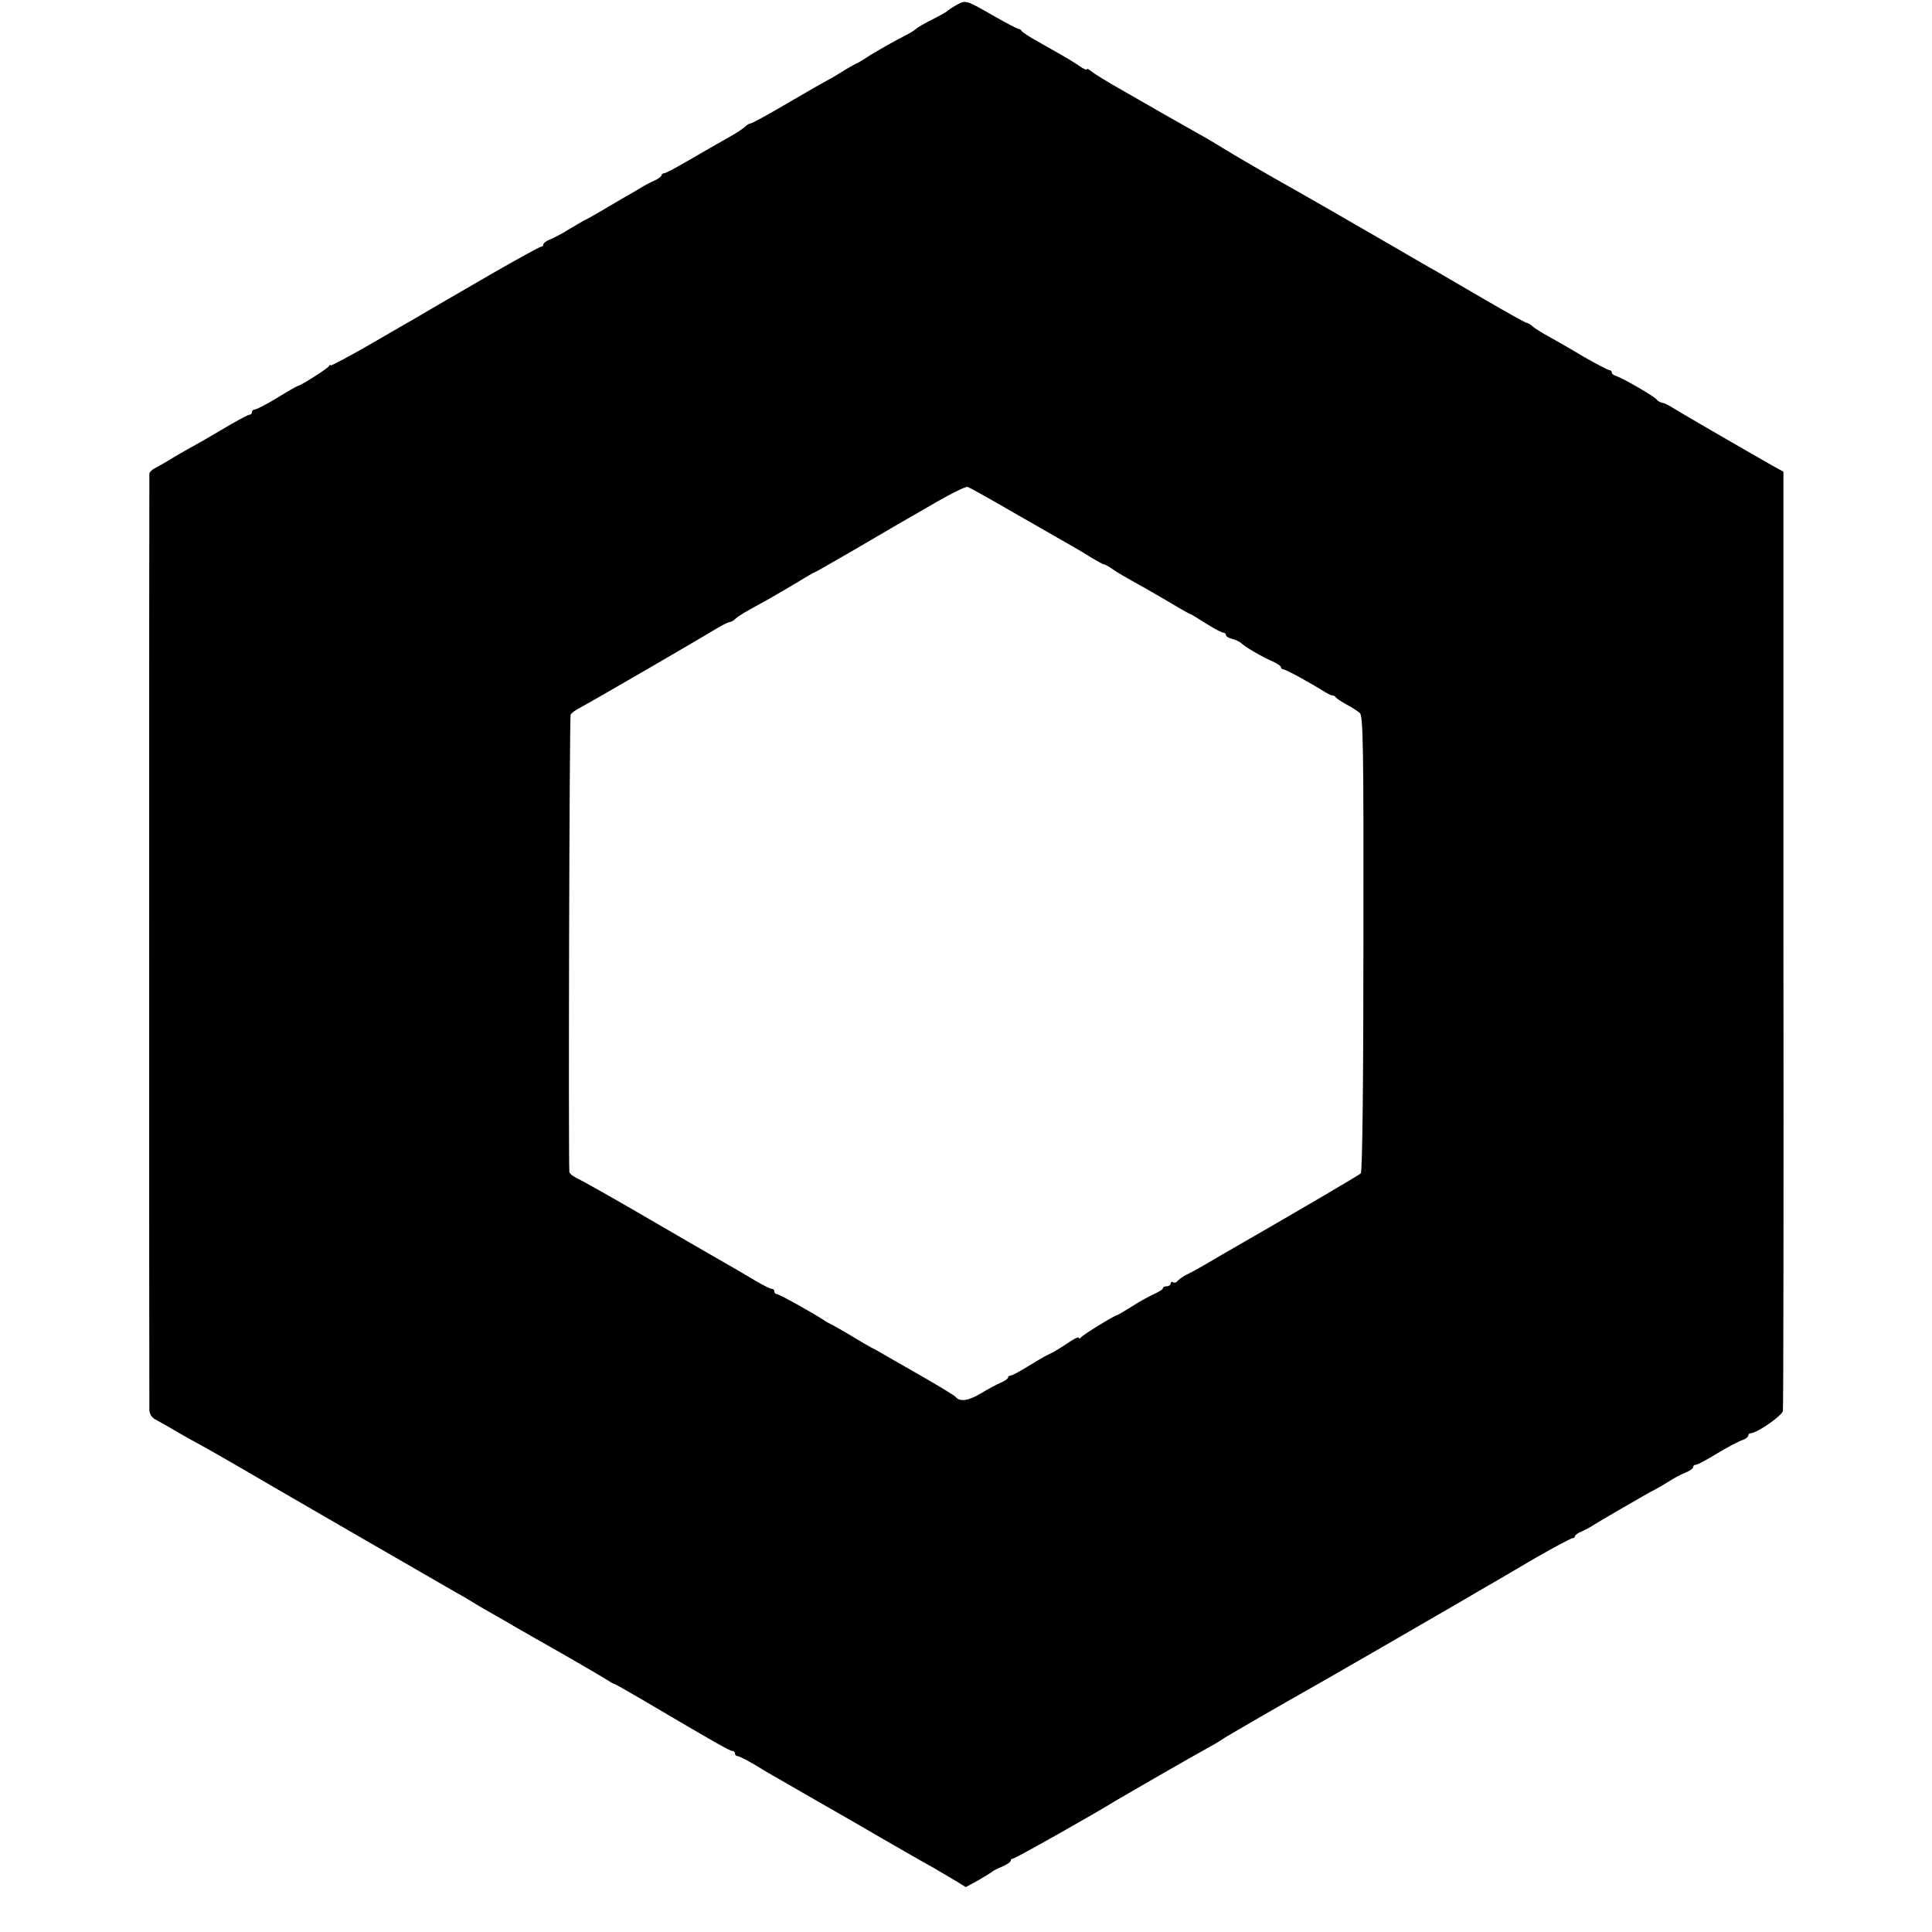 <?xml version="1.0" standalone="no"?>
<!DOCTYPE svg PUBLIC "-//W3C//DTD SVG 20010904//EN"
 "http://www.w3.org/TR/2001/REC-SVG-20010904/DTD/svg10.dtd">
<svg version="1.0" xmlns="http://www.w3.org/2000/svg"
 width="736pt" height="736pt" viewBox="0 0 736 736"
 preserveAspectRatio="xMidYMid meet">
<g transform="translate(0,736) scale(0.1,-0.1)"
fill="#000000" stroke="none">
<path d="M3644 7341 c-16 -9 -31 -19 -34 -22 -3 -4 -30 -19 -60 -34 -30 -15
-57 -31 -60 -35 -3 -3 -18 -13 -35 -22 -46 -23 -127 -69 -155 -88 -14 -9 -32
-20 -40 -23 -8 -4 -33 -18 -55 -32 -22 -14 -47 -28 -55 -32 -8 -4 -75 -42
-148 -85 -73 -43 -137 -78 -142 -78 -5 0 -15 -6 -22 -13 -7 -7 -33 -24 -58
-38 -72 -41 -81 -46 -162 -93 -43 -25 -82 -46 -88 -46 -5 0 -10 -4 -10 -8 0
-4 -12 -13 -27 -20 -16 -7 -37 -18 -48 -25 -11 -7 -38 -23 -60 -35 -22 -13
-62 -36 -90 -53 -27 -16 -59 -34 -70 -39 -11 -6 -38 -22 -60 -35 -22 -14 -52
-30 -67 -36 -16 -6 -28 -15 -28 -20 0 -5 -4 -9 -9 -9 -5 0 -92 -48 -193 -106
-204 -118 -234 -136 -280 -163 -18 -10 -99 -57 -180 -104 -82 -47 -148 -82
-148 -79 0 4 -4 2 -8 -4 -7 -10 -108 -74 -117 -74 -2 0 -38 -20 -78 -45 -41
-25 -80 -45 -86 -45 -6 0 -11 -4 -11 -10 0 -5 -4 -10 -10 -10 -5 0 -54 -26
-107 -58 -54 -32 -105 -61 -113 -65 -8 -4 -37 -21 -65 -37 -27 -17 -60 -36
-72 -42 -13 -6 -23 -16 -24 -22 -1 -15 -1 -3533 0 -3567 1 -16 9 -30 24 -37
12 -7 49 -27 82 -47 33 -19 67 -38 75 -42 8 -4 76 -42 150 -85 166 -97 108
-63 488 -283 178 -103 336 -194 350 -202 15 -8 41 -23 57 -33 17 -11 55 -33
85 -50 30 -17 69 -39 85 -49 17 -10 50 -29 75 -43 100 -56 246 -141 270 -156
14 -9 27 -17 30 -17 3 0 50 -27 105 -59 283 -167 335 -196 344 -196 6 0 11 -4
11 -10 0 -5 4 -10 10 -10 5 0 33 -14 62 -31 29 -18 67 -40 83 -49 17 -10 149
-86 294 -169 144 -84 284 -164 310 -178 25 -15 63 -37 83 -49 l37 -23 48 26
c26 15 50 30 53 33 3 3 20 12 38 19 17 8 32 17 32 22 0 5 5 9 10 9 8 0 315
173 390 220 30 18 304 176 349 200 25 14 48 27 51 30 4 5 271 159 389 225 51
29 375 216 511 295 63 37 140 82 170 99 30 18 62 36 70 41 81 49 193 110 200
110 6 0 10 4 10 8 0 4 12 13 28 19 15 7 34 17 42 23 20 13 211 124 230 133 8
4 33 18 55 32 22 14 52 30 68 36 15 6 27 15 27 20 0 5 5 9 11 9 6 0 43 20 82
44 40 24 82 46 95 50 12 4 22 12 22 17 0 5 4 9 9 9 24 0 120 67 123 85 2 11 3
820 2 1799 l0 1779 -40 22 c-128 73 -363 209 -384 223 -14 9 -31 17 -39 18 -8
2 -17 7 -20 12 -7 11 -126 80 -153 89 -10 3 -18 9 -18 14 0 5 -4 9 -9 9 -5 0
-49 23 -98 51 -48 29 -108 63 -133 77 -25 13 -52 31 -61 38 -8 8 -19 14 -23
14 -4 0 -76 40 -160 89 -84 49 -168 98 -187 109 -19 10 -106 61 -194 112 -195
113 -253 146 -332 191 -100 56 -252 144 -283 164 -19 12 -66 40 -104 61 -39
22 -93 53 -122 69 -29 17 -99 57 -155 89 -57 32 -112 66 -121 74 -10 8 -18 12
-18 8 0 -4 -12 1 -27 12 -16 11 -44 28 -63 39 -19 11 -62 35 -95 54 -33 18
-61 37 -63 41 -2 4 -7 8 -12 8 -5 0 -46 22 -92 48 -108 62 -109 63 -144 43z
m223 -1937 c92 -53 188 -108 213 -122 25 -14 62 -36 82 -49 21 -12 40 -23 44
-23 3 0 18 -8 32 -18 15 -11 52 -32 82 -49 30 -16 90 -51 133 -76 43 -26 80
-47 83 -47 2 0 28 -16 58 -35 30 -19 60 -35 66 -35 5 0 10 -4 10 -9 0 -5 11
-12 24 -15 14 -3 31 -12 38 -19 15 -14 79 -51 121 -69 15 -7 27 -16 27 -20 0
-4 4 -8 9 -8 9 0 97 -48 158 -86 13 -8 26 -14 29 -13 4 0 10 -3 13 -8 3 -4 22
-17 41 -27 19 -10 42 -25 50 -32 13 -11 15 -121 14 -878 0 -523 -4 -870 -10
-876 -7 -7 -230 -138 -531 -311 -18 -11 -50 -29 -70 -41 -21 -12 -50 -28 -65
-35 -15 -8 -30 -19 -33 -24 -4 -5 -11 -7 -16 -4 -5 4 -9 1 -9 -4 0 -6 -7 -11
-15 -11 -8 0 -15 -3 -15 -8 0 -4 -15 -13 -32 -21 -18 -8 -57 -29 -86 -48 -29
-18 -54 -33 -56 -33 -9 0 -131 -75 -138 -85 -4 -5 -8 -6 -8 -2 0 5 -12 0 -28
-10 -48 -32 -66 -43 -92 -55 -14 -7 -48 -27 -77 -45 -29 -18 -57 -33 -63 -33
-5 0 -10 -4 -10 -8 0 -4 -12 -13 -27 -19 -16 -7 -50 -25 -78 -42 -46 -28 -80
-32 -95 -12 -3 4 -63 41 -135 82 -71 41 -139 79 -150 86 -11 7 -27 15 -35 19
-8 4 -42 24 -75 44 -33 20 -67 39 -75 43 -8 4 -22 11 -30 17 -42 28 -172 100
-180 100 -6 0 -10 5 -10 10 0 6 -4 10 -10 10 -5 0 -33 14 -62 31 -50 30 -66
39 -153 89 -57 33 -91 52 -295 171 -107 62 -210 120 -227 128 -18 8 -33 20
-34 26 -4 73 0 1735 5 1743 3 6 19 17 34 25 37 19 478 275 524 304 21 12 42
23 47 23 5 0 16 6 23 13 15 13 33 24 118 70 30 17 83 48 118 69 34 21 64 38
66 38 2 0 64 36 139 79 74 43 154 90 178 104 24 14 91 52 149 86 58 33 110 59
117 56 6 -2 87 -47 180 -101z"/>
</g>
</svg>
